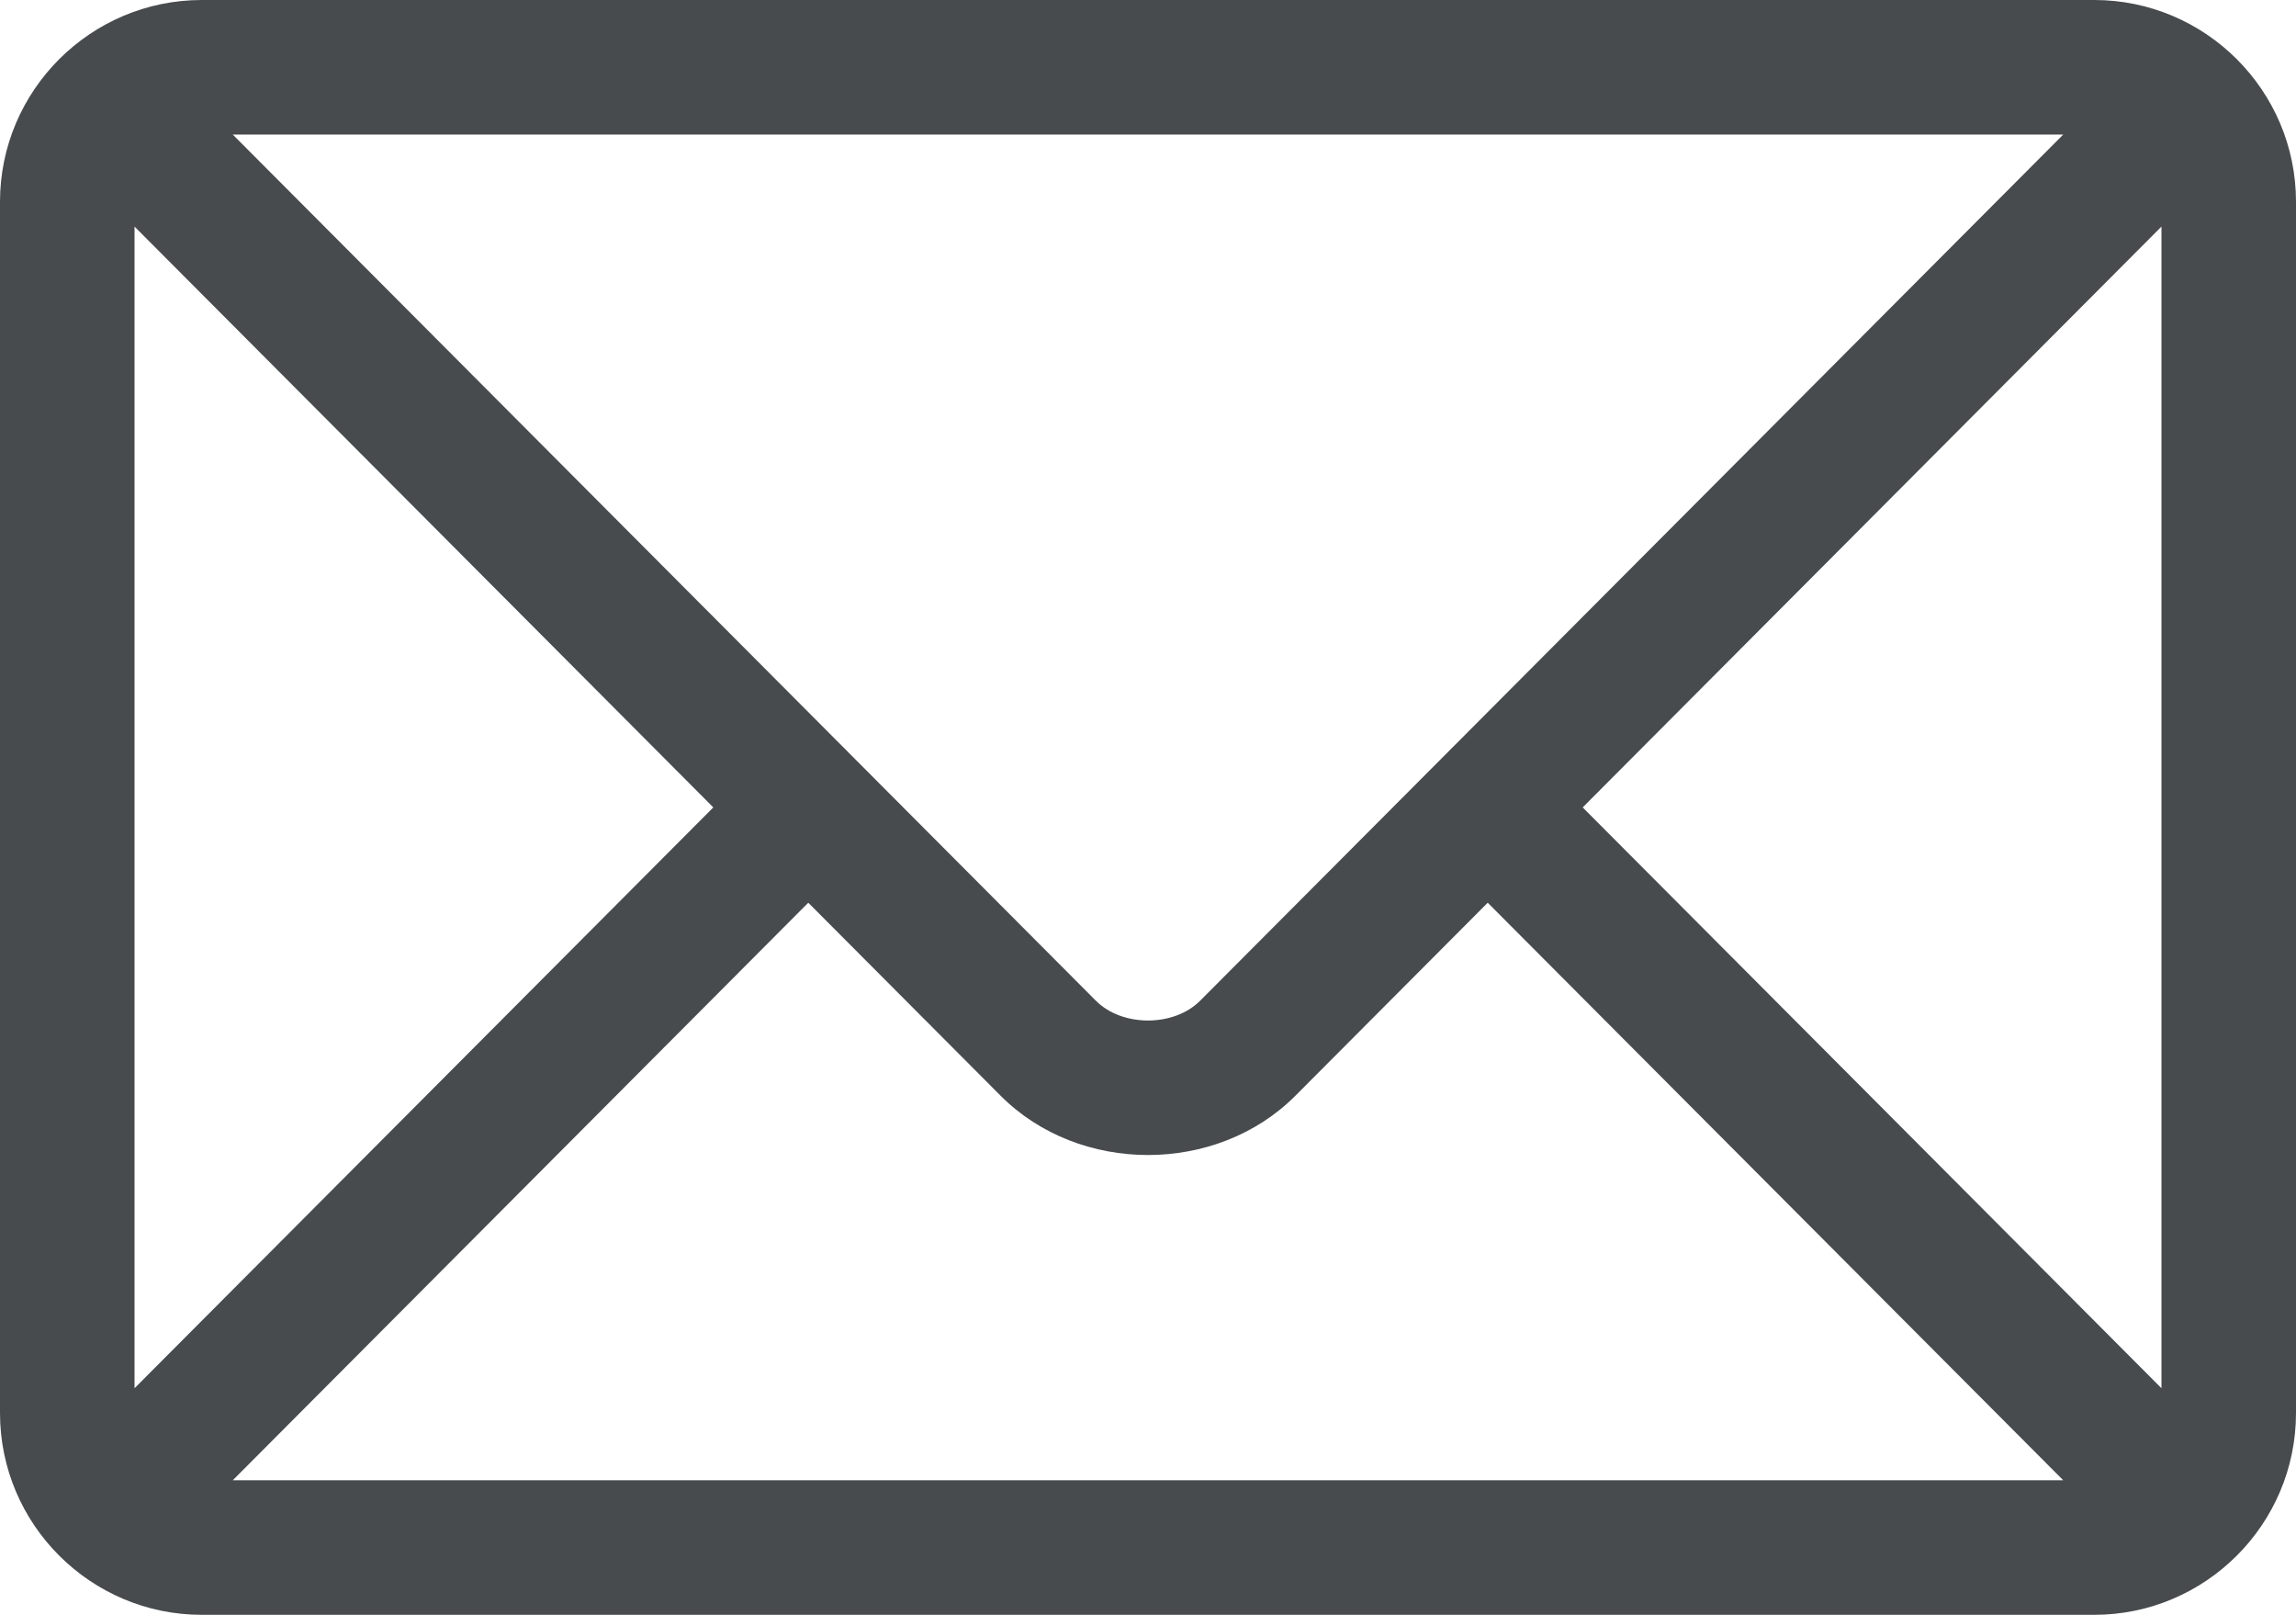 <svg xmlns="http://www.w3.org/2000/svg" fill="none" viewBox="0 0 1024 720" height="720" width="1024">
<path fill="#474B4D" d="M934 0H90C40.476 0 0 40.298 0 90V630C0 679.72 40.502 720 90 720H934C983.524 720 1024 679.702 1024 630V90C1024 40.286 983.504 0 934 0ZM920.18 60C891.082 89.194 549.29 432.1 535.248 446.188C523.52 457.952 500.486 457.96 488.752 446.188L103.82 60H920.18ZM60 618.97V101.03L318.13 360L60 618.97ZM103.82 660L360.488 402.496L446.258 488.546C481.406 523.808 542.608 523.794 577.744 488.546L663.514 402.498L920.18 660H103.82ZM964 618.97L705.87 360L964 101.03V618.97Z" clip-rule="evenodd" fill-rule="evenodd"></path>
</svg>
